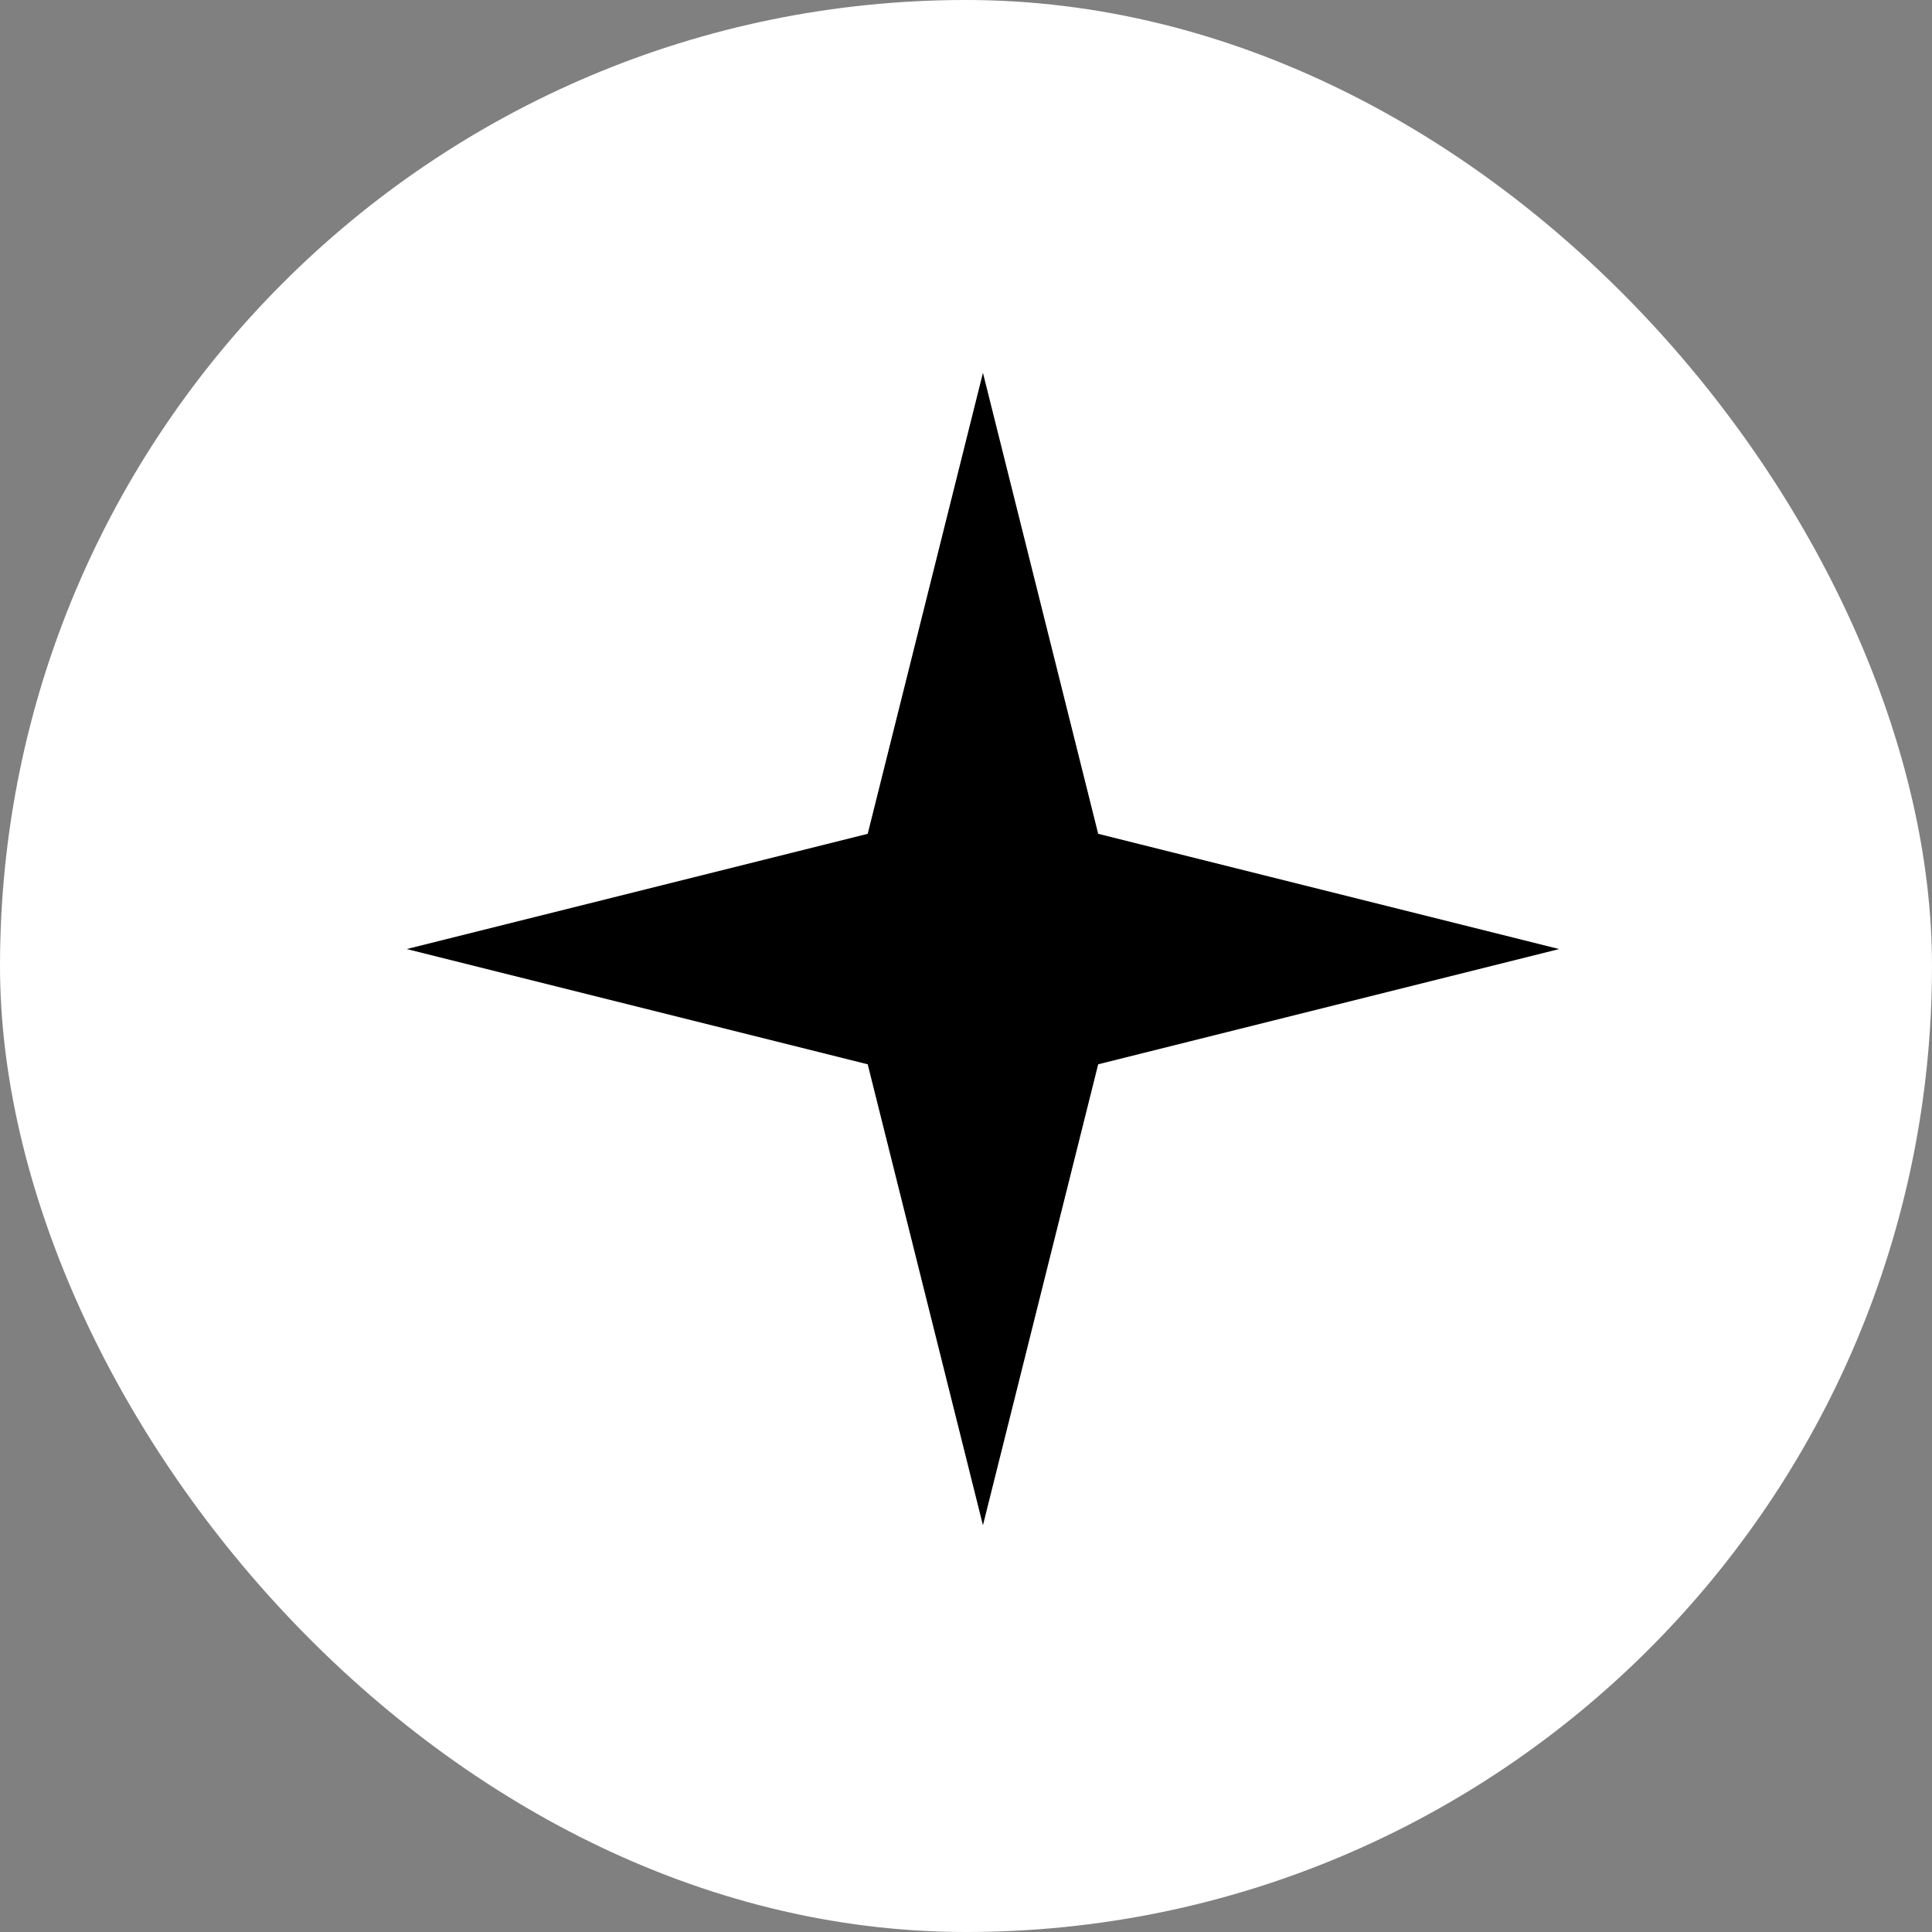 <svg xmlns="http://www.w3.org/2000/svg" width="57" height="57" viewBox="0 0 57 57" fill="none"><rect x="0" y="0" width="57" height="57" fill="#808080" stroke="none"/><rect width="57" height="57" rx="28.5" fill="white"></rect><g clip-path="url(#clip0_572_101)"><path d="M32.4 24.6L29 11L25.6 24.6L12 28L25.6 31.4L29 45L32.4 31.4L46 28L32.4 24.6Z" fill="black"></path></g><defs><clipPath id="clip0_572_101"><rect width="34" height="34" fill="white" transform="translate(12 11)"></rect></clipPath></defs></svg>